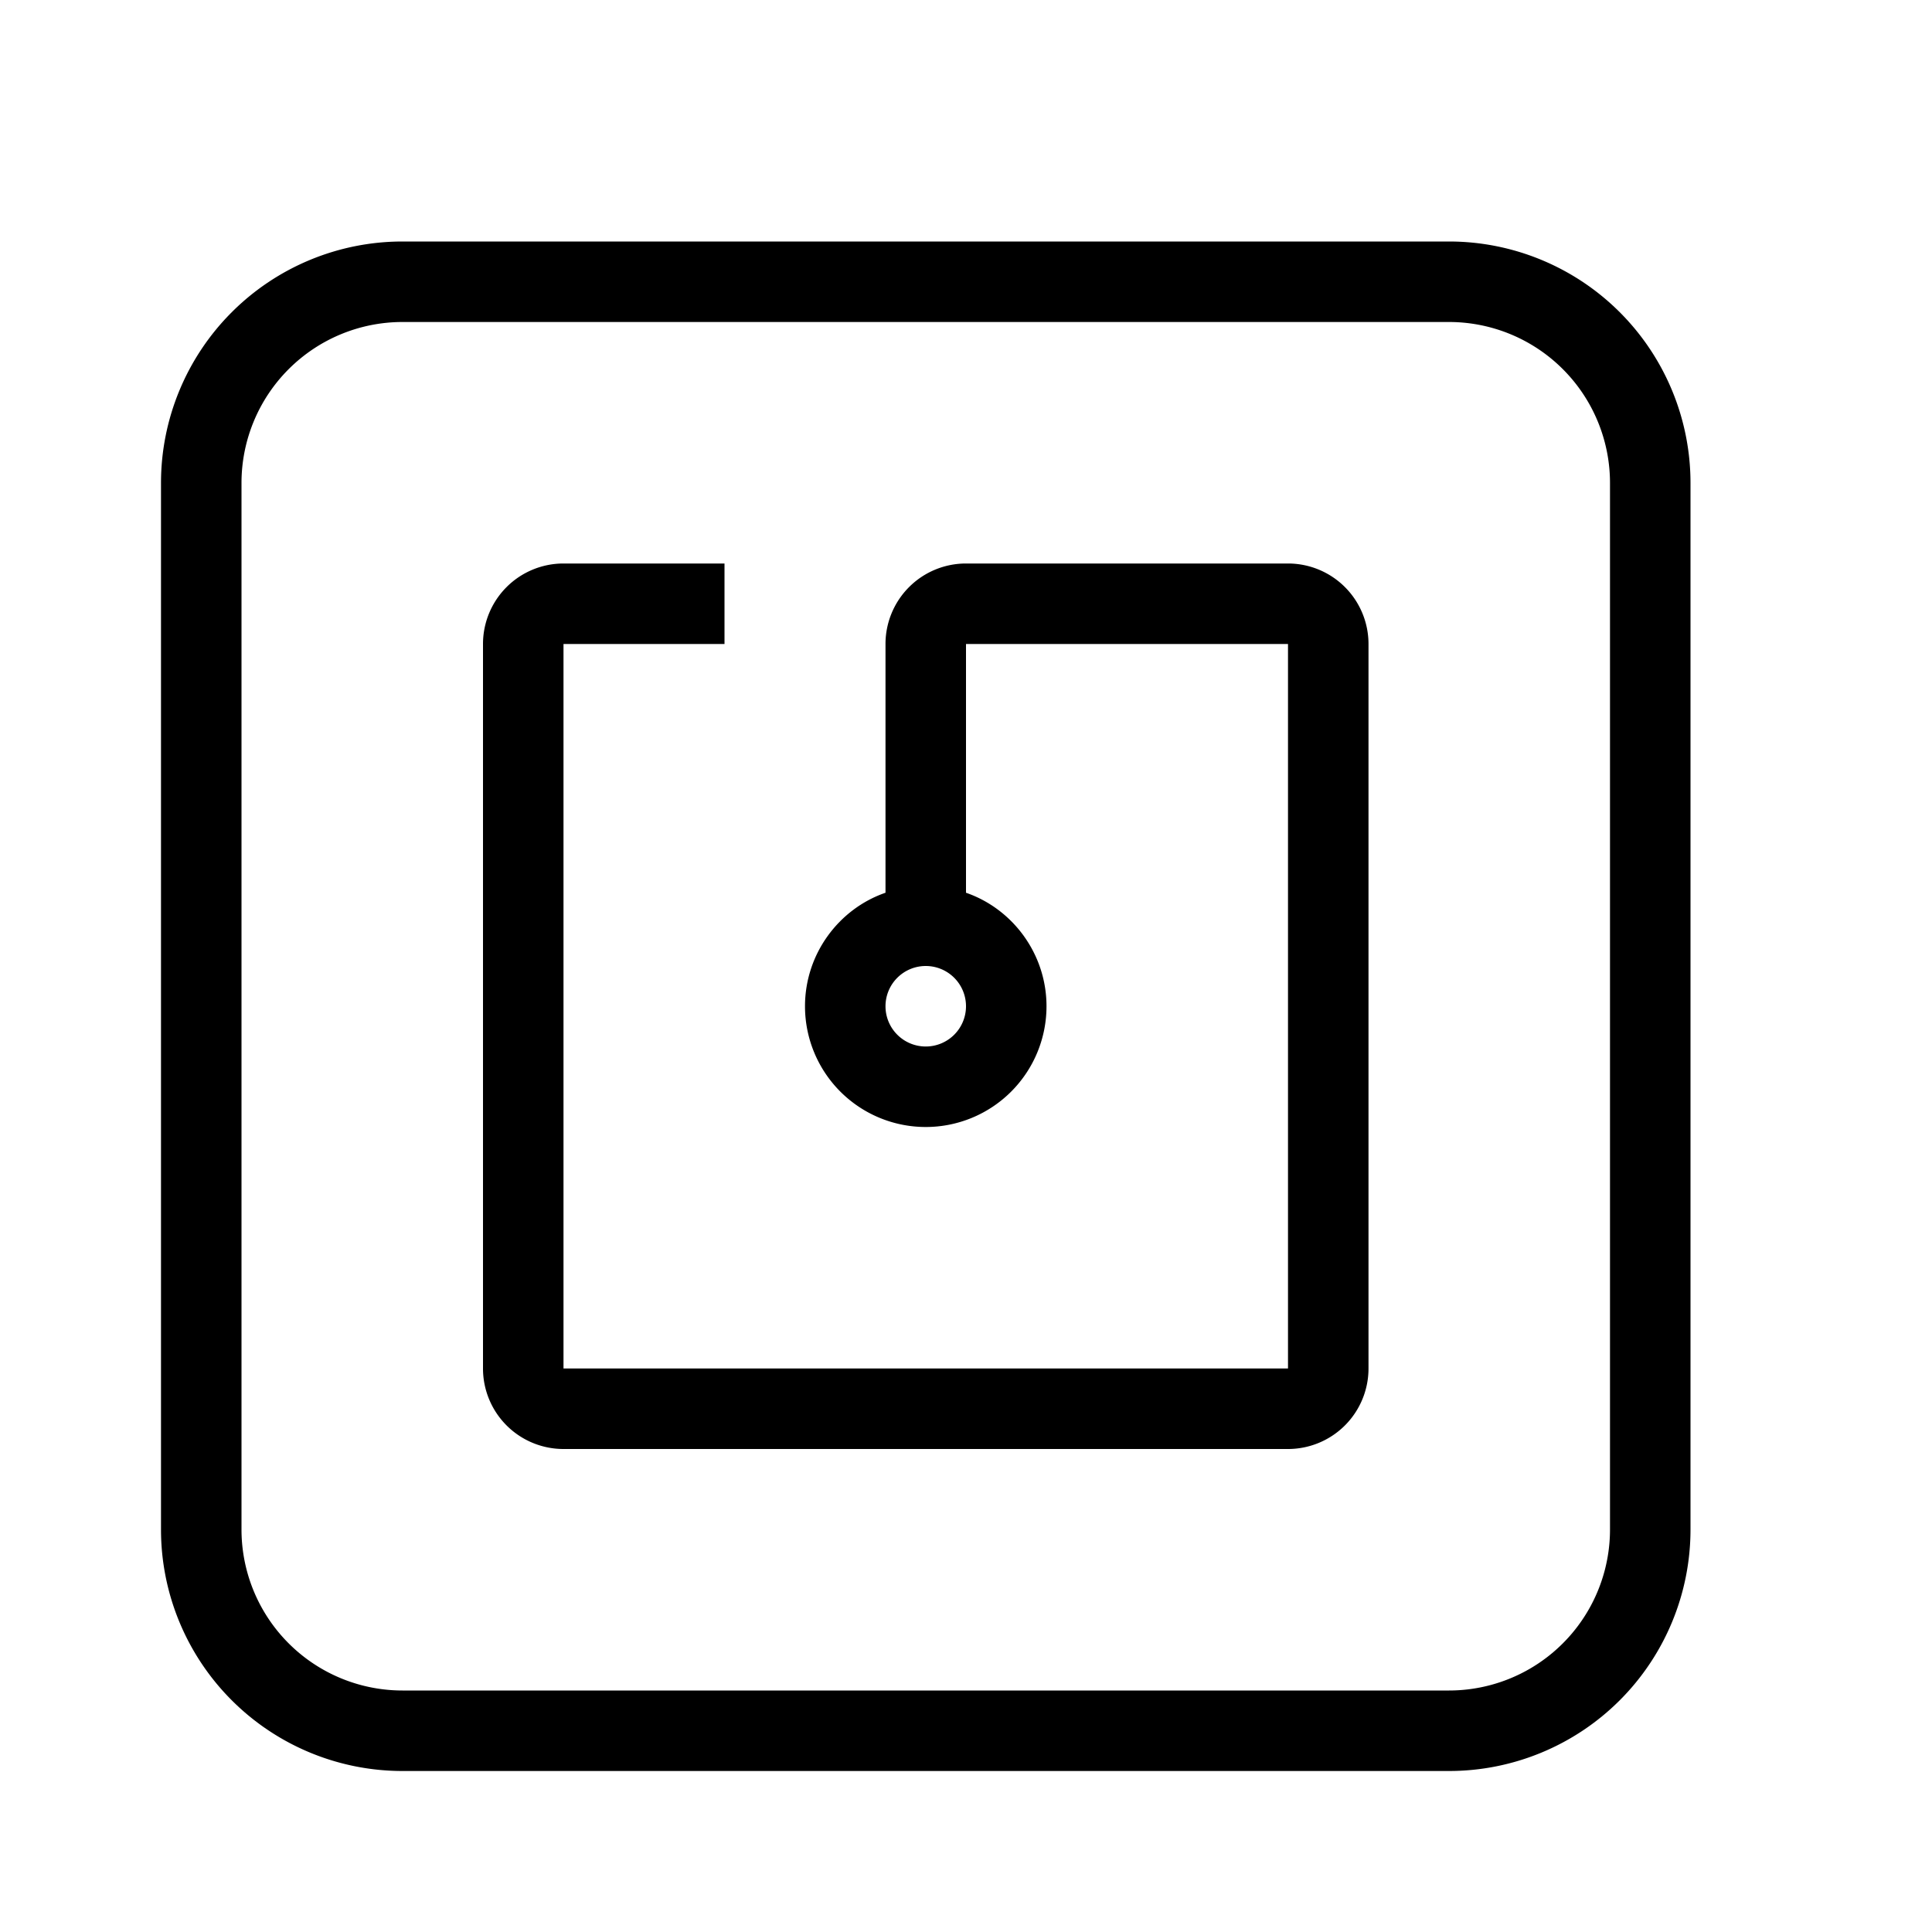<svg xmlns="http://www.w3.org/2000/svg" id="mdil-nfc-variant" viewBox="0 0 24 24"><path d="M5,3H18A3,3 0 0,1 21,6V19A3,3 0 0,1 18,22H5A3,3 0 0,1 2,19V6A3,3 0 0,1 5,3M5,4A2,2 0 0,0 3,6V19A2,2 0 0,0 5,21H18A2,2 0 0,0 20,19V6A2,2 0 0,0 18,4H5M13,12.5A1.5,1.5 0 0,1 11.5,14A1.5,1.5 0 0,1 10,12.5C10,11.85 10.42,11.29 11,11.09V8A1,1 0 0,1 12,7H16A1,1 0 0,1 17,8V17A1,1 0 0,1 16,18H7A1,1 0 0,1 6,17V8A1,1 0 0,1 7,7H9V8H7V17H16V8H12V11.09C12.58,11.29 13,11.85 13,12.5M11.5,12A0.5,0.5 0 0,0 11,12.5A0.5,0.5 0 0,0 11.5,13A0.5,0.5 0 0,0 12,12.5A0.5,0.5 0 0,0 11.5,12Z" /></svg>